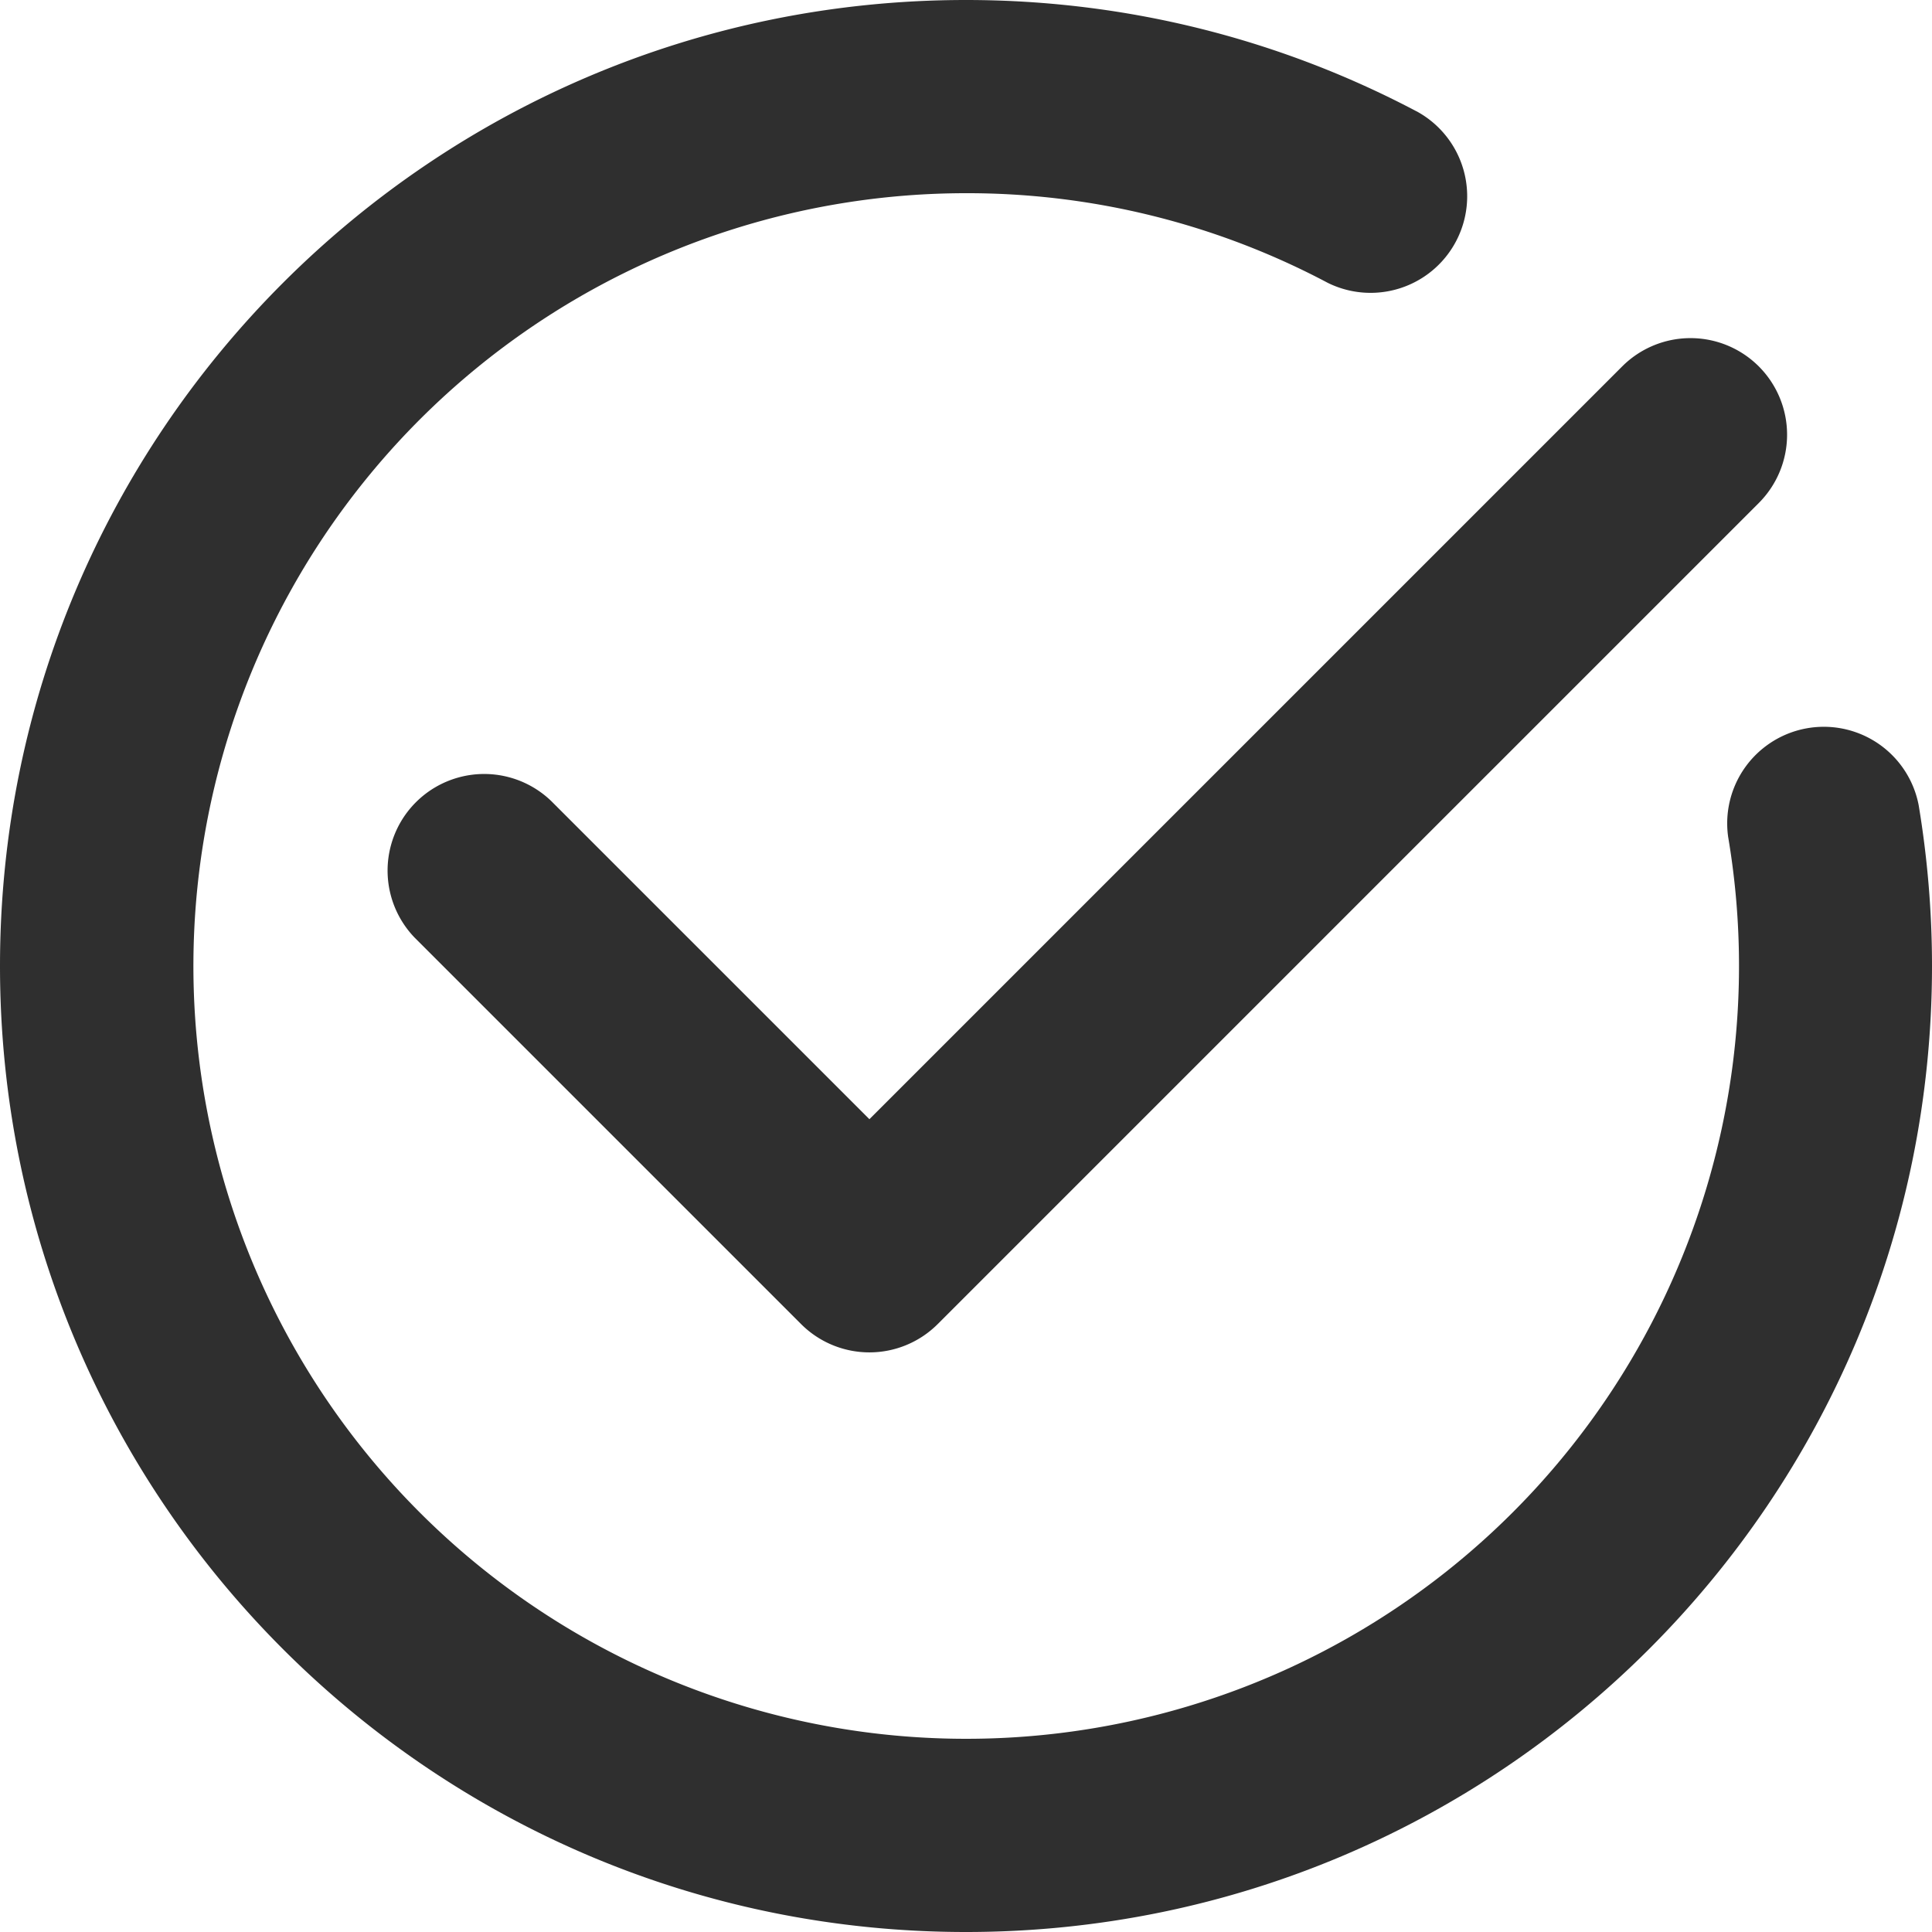 <svg width="20" height="20" fill="none" xmlns="http://www.w3.org/2000/svg"><path fill-rule="evenodd" clip-rule="evenodd" d="M10 2a8 8 0 1 0 7.89 6.665 1 1 0 0 1 1.972-.33c.09.542.138 1.098.138 1.665 0 5.523-4.477 10-10 10S0 15.523 0 10 4.477 0 10 0c1.69 0 3.284.42 4.682 1.162a1 1 0 0 1-.937 1.766A7.96 7.96 0 0 0 10 2z" fill="#2F2F2F"/><path fill-rule="evenodd" clip-rule="evenodd" d="M18.207 3.793a1 1 0 0 1 0 1.414l-8.5 8.5a1 1 0 0 1-1.414 0l-4-4a1 1 0 0 1 1.414-1.414L9 11.586l7.793-7.793a1 1 0 0 1 1.414 0z" fill="#2F2F2F"/></svg>